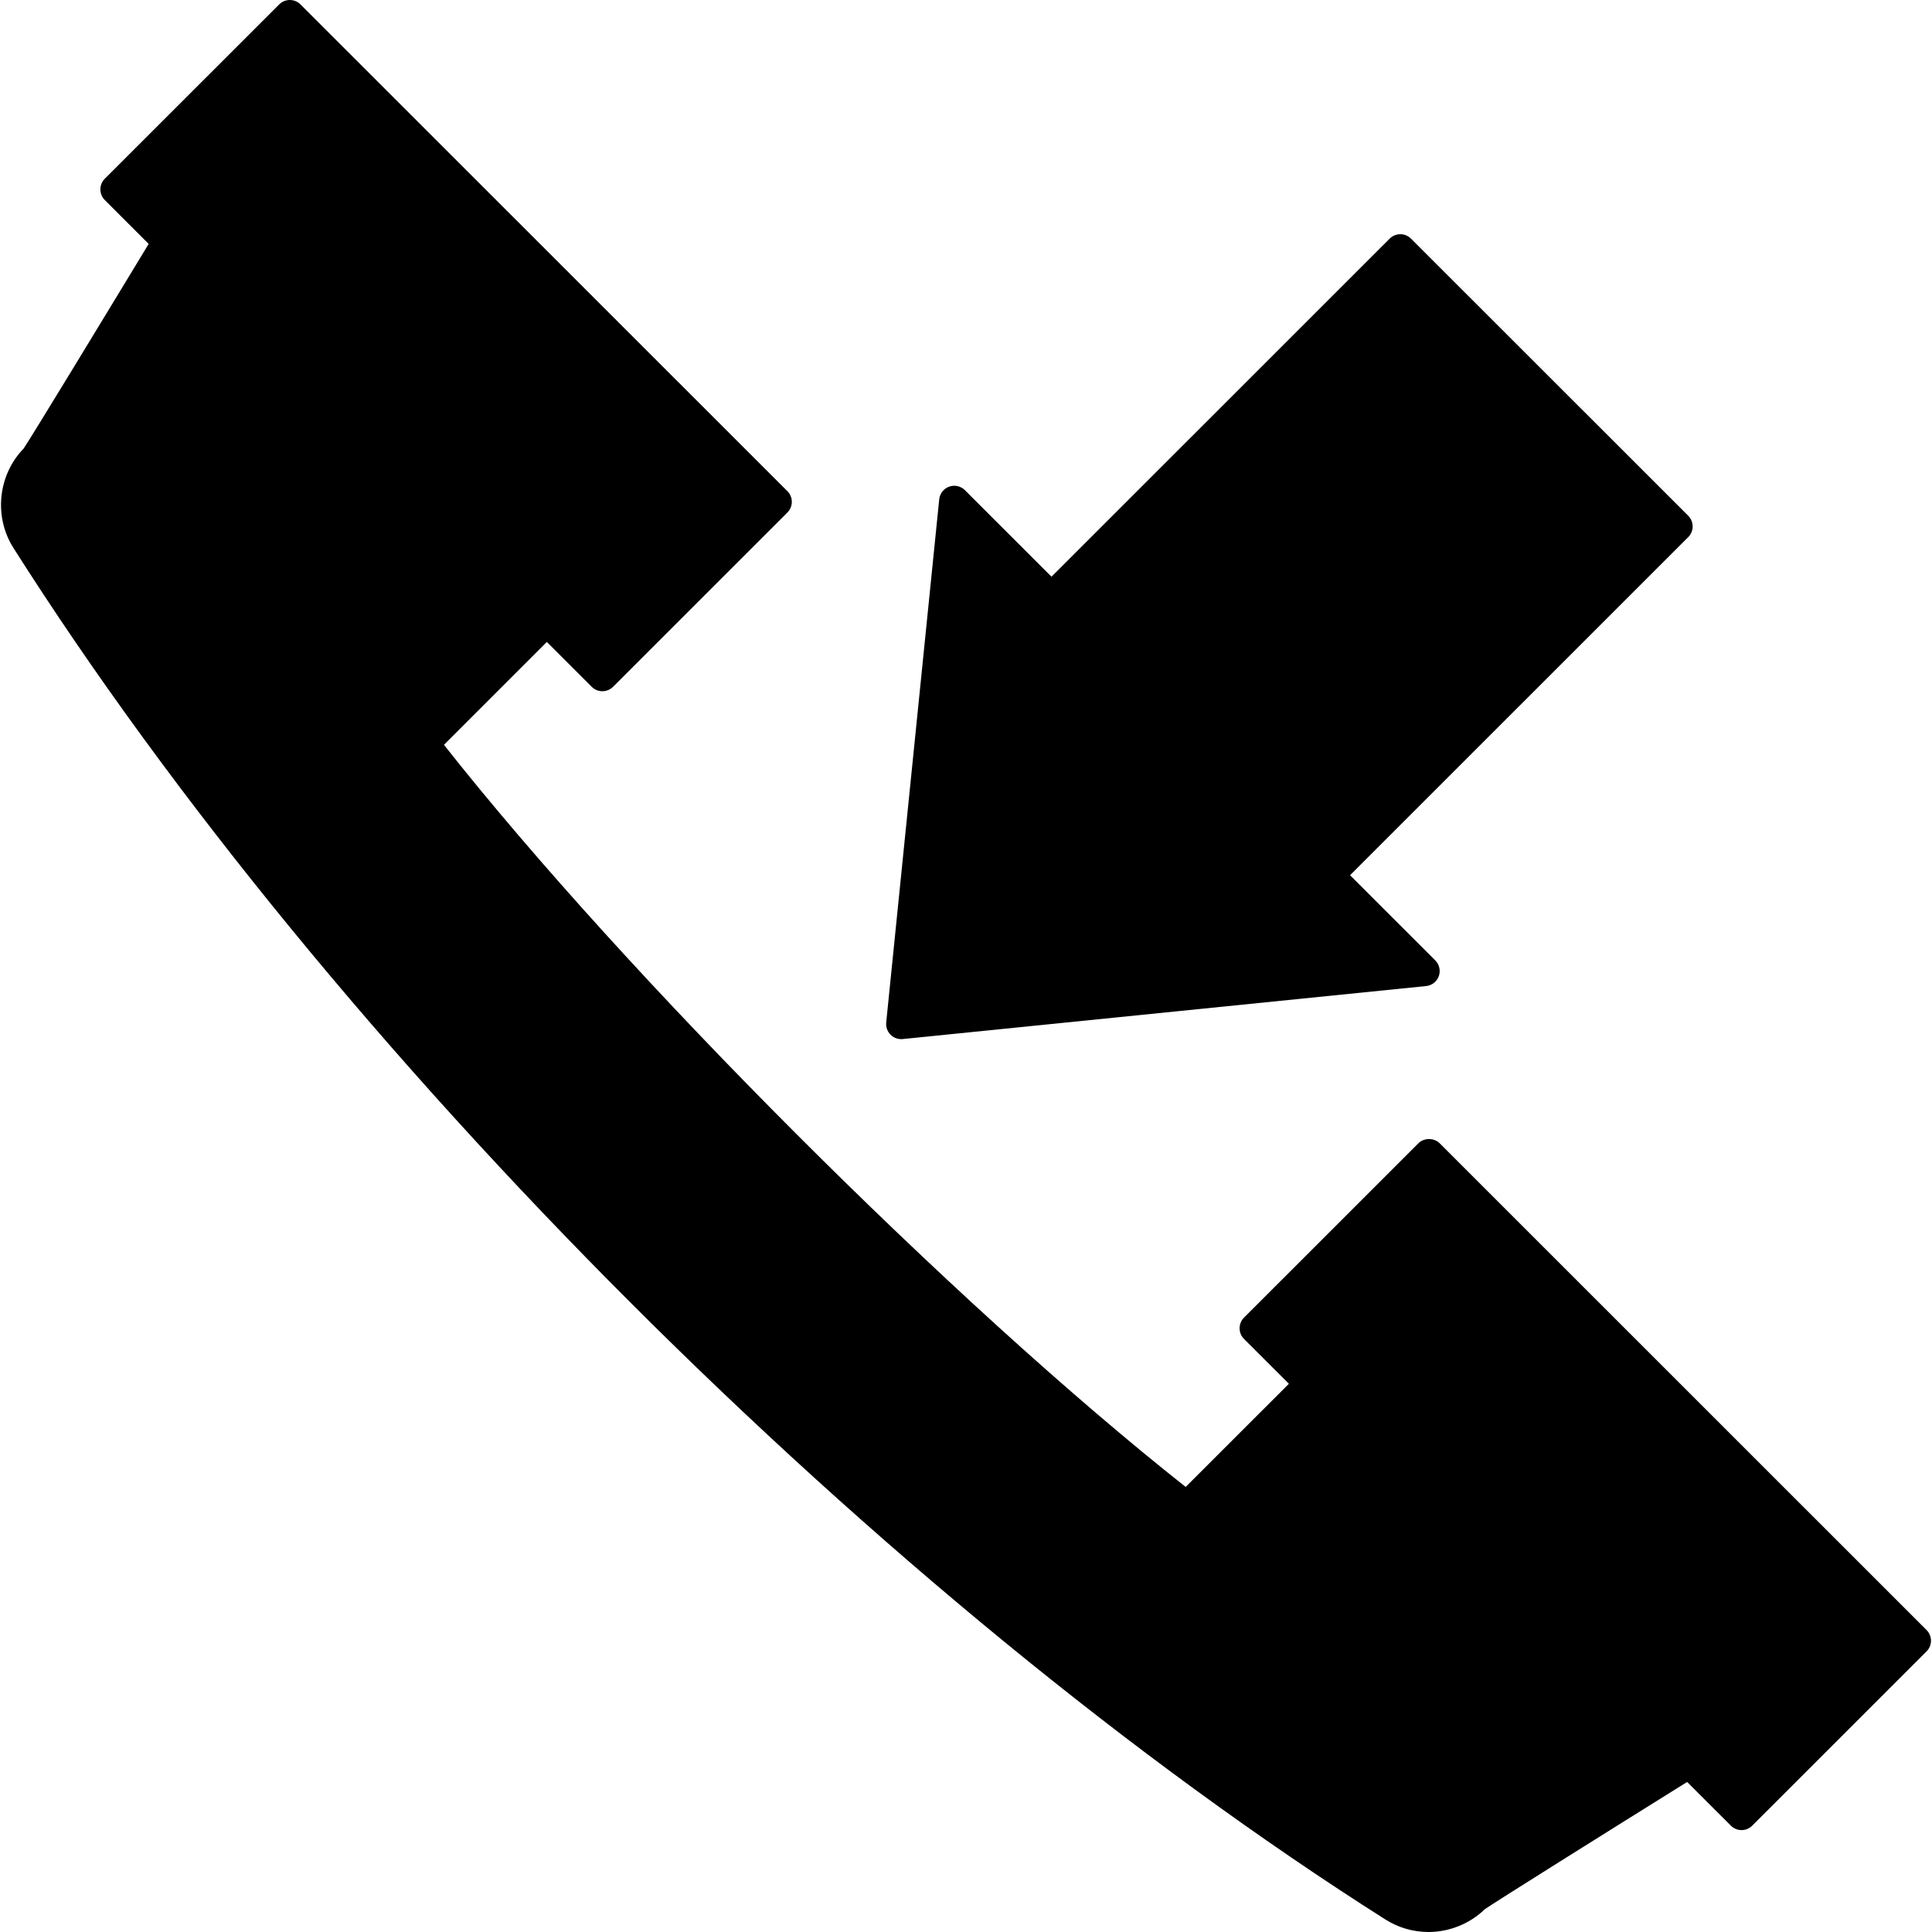 <?xml version="1.0" encoding="iso-8859-1"?>
<!-- Uploaded to: SVG Repo, www.svgrepo.com, Generator: SVG Repo Mixer Tools -->
<svg fill="#000000" height="800px" width="800px" version="1.1" id="Layer_1" xmlns="http://www.w3.org/2000/svg" xmlns:xlink="http://www.w3.org/1999/xlink" 
	 viewBox="0 0 507.168 507.168" xml:space="preserve">
<g>
	<g>
		<path d="M444.337,138.192c0-1.052-0.42-2.06-1.16-2.804l-72.776-72.744c-0.744-0.748-1.748-1.164-2.8-1.164
			s-2.06,0.416-2.804,1.164l-88.772,88.748l-22.724-22.716c-1.084-1.084-2.684-1.444-4.136-0.928
			c-1.44,0.512-2.456,1.812-2.612,3.332l-13.916,137.34c-0.12,1.184,0.3,2.36,1.148,3.2c0.832,0.844,2.008,1.26,3.196,1.14
			l137.38-13.912c1.528-0.152,2.824-1.168,3.34-2.608c0.508-1.436,0.148-3.052-0.932-4.128l-22.368-22.364l88.776-88.752
			C443.917,140.248,444.337,139.244,444.337,138.192z"/>
	</g>
</g>
<g>
	<g>
		<path d="M505.749,427.908l-127.812-127.78c-1.488-1.488-4.12-1.488-5.604,0l-45.768,45.756c-0.744,0.744-1.16,1.748-1.16,2.8
			s0.416,2.06,1.16,2.8l11.78,11.772l-27.092,27.08c-60.836-48.072-146.772-134.056-194.712-194.812l27.008-27.008l11.78,11.776
			c1.548,1.548,4.056,1.548,5.604,0l45.768-45.756c0.744-0.744,1.16-1.752,1.16-2.796s-0.416-2.064-1.16-2.8L78.885,1.164
			c-1.548-1.552-4.056-1.552-5.6,0L27.513,46.912c-0.744,0.744-1.16,1.752-1.16,2.804s0.416,2.056,1.16,2.796l11.516,11.516
			c-12.788,21.112-30.78,50.7-32.824,53.716c-6.748,6.964-7.888,17.876-2.684,26.088c83.584,131.772,228.312,276.46,360.144,360.044
			c3.4,2.156,7.316,3.292,11.328,3.292c5.496,0,10.856-2.176,14.784-5.984c2.904-2.016,32.196-20.36,53.112-33.4l11.484,11.472
			c1.552,1.548,4.06,1.548,5.604,0l45.764-45.752c0.744-0.744,1.16-1.752,1.16-2.8S506.493,428.652,505.749,427.908z"/>
	</g>
</g>
</svg>